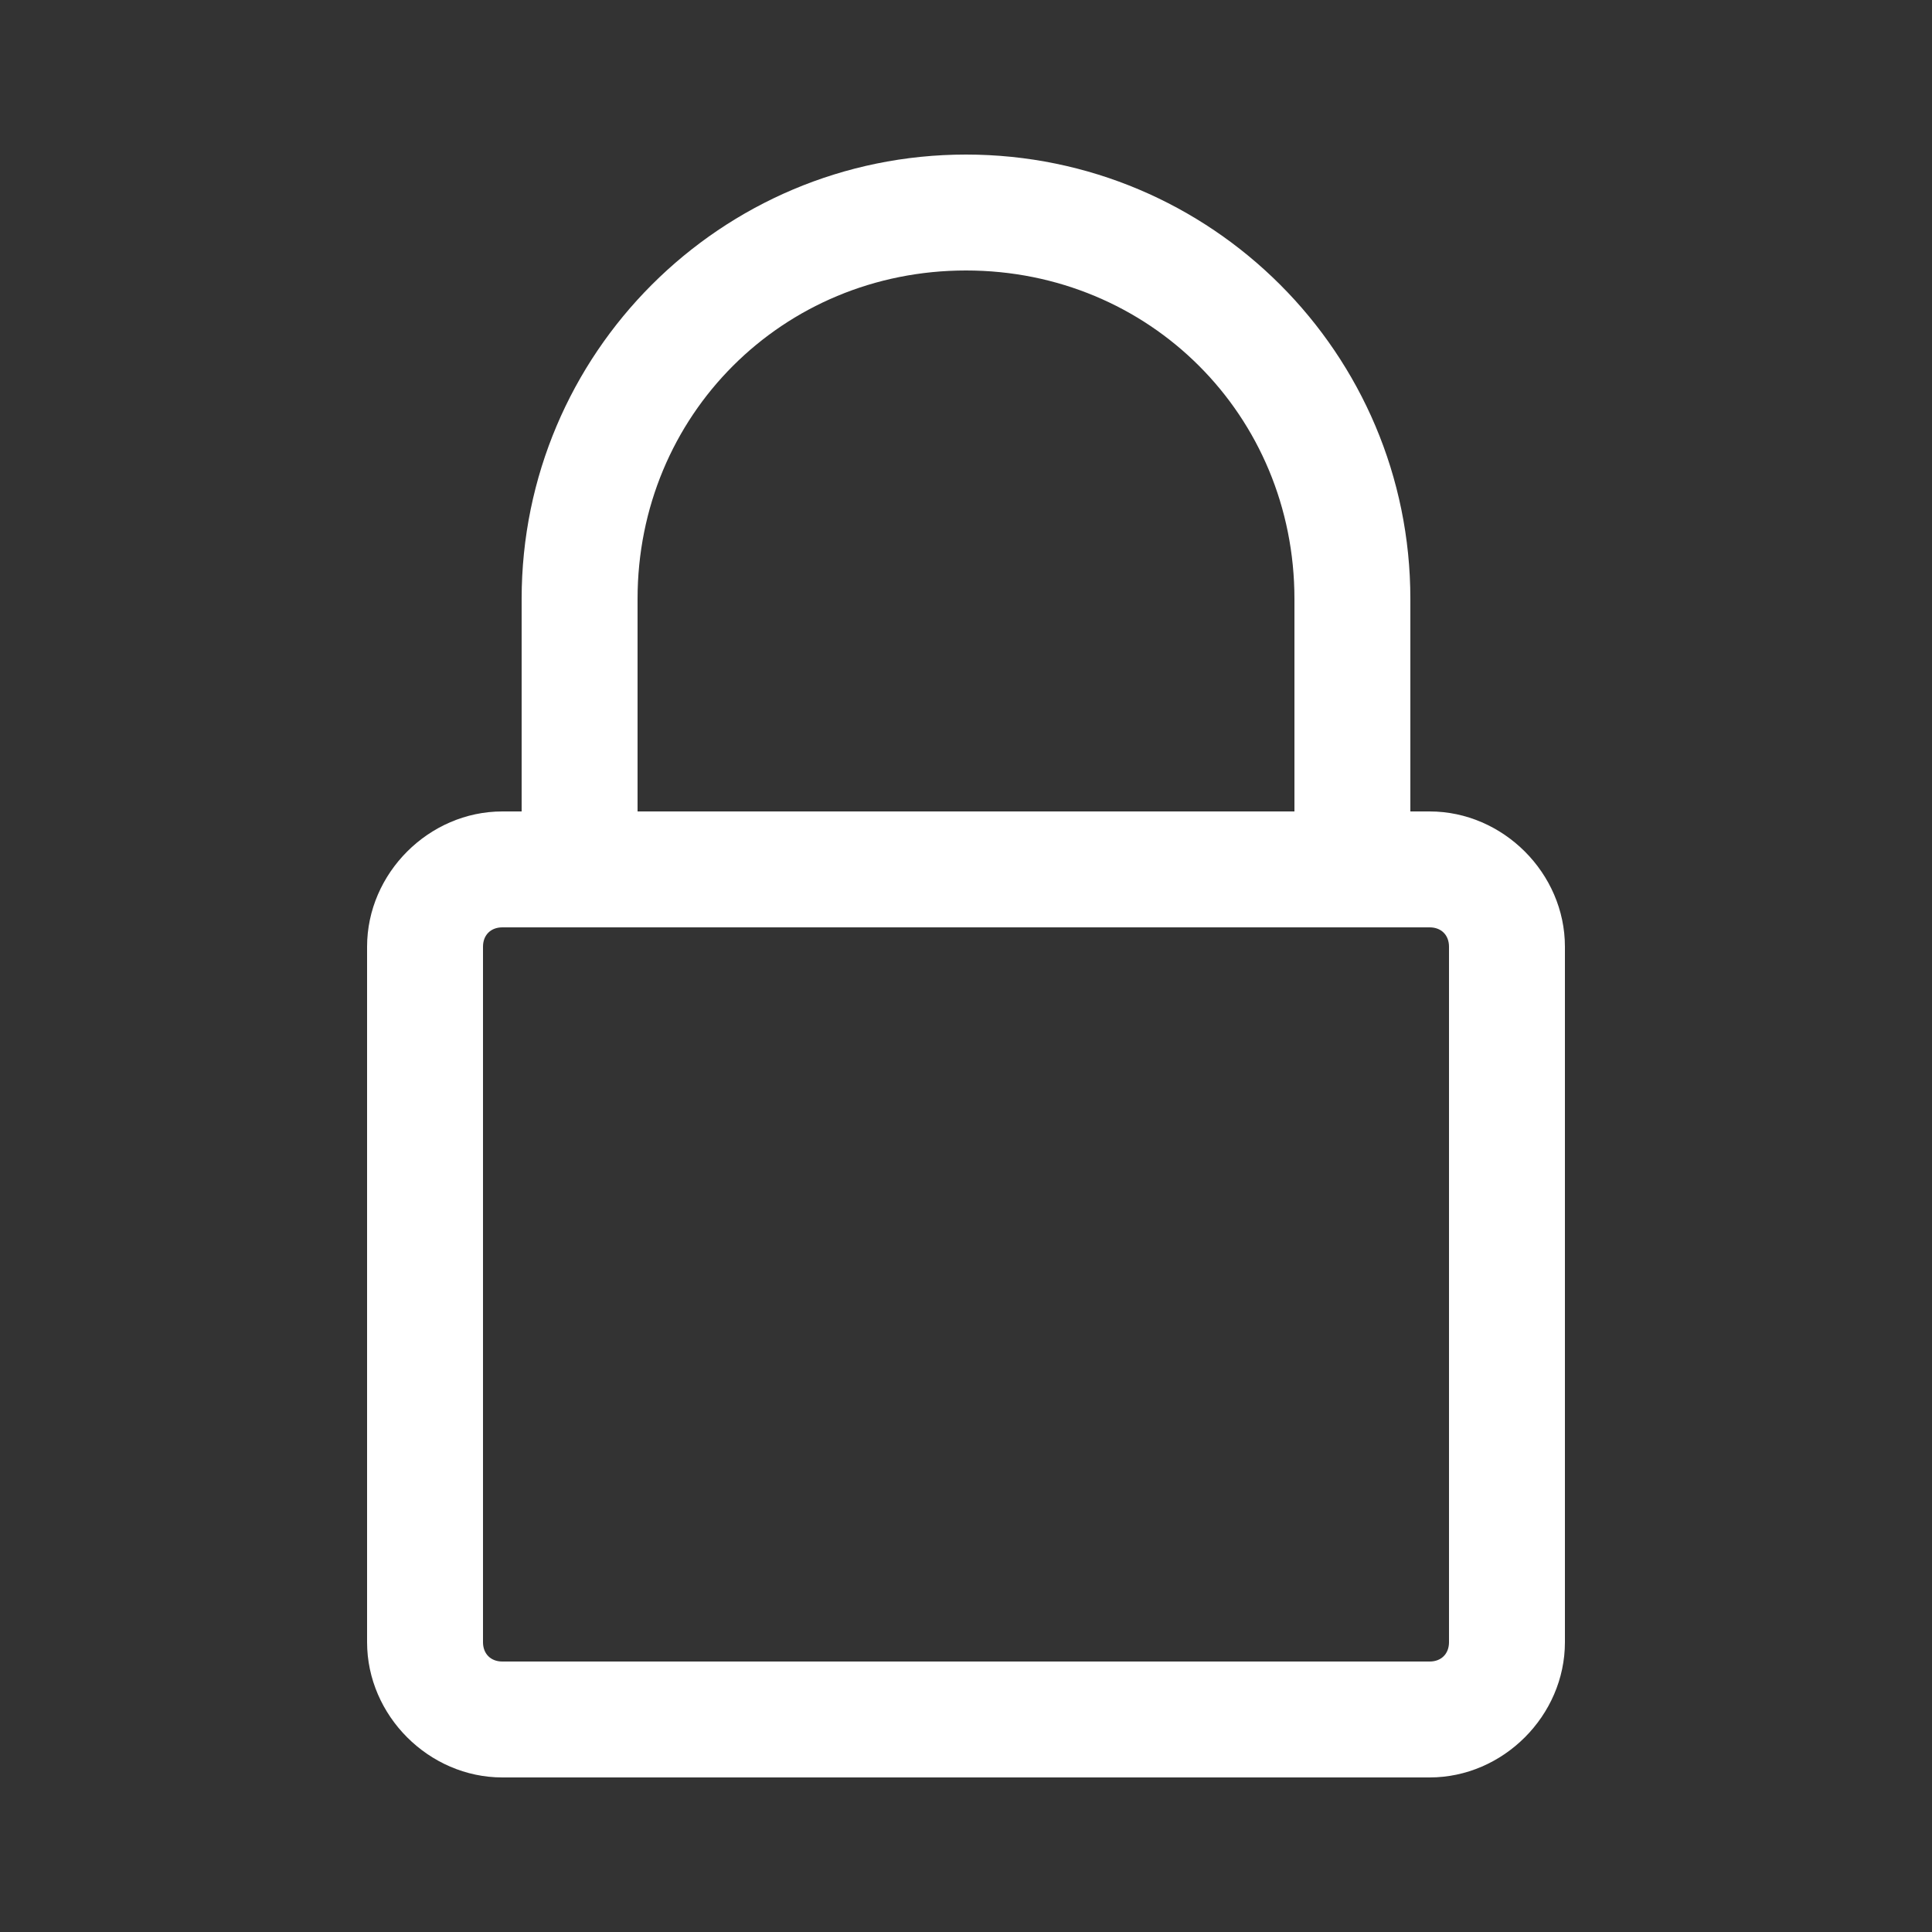 <?xml version="1.0" encoding="utf-8"?>
<!-- Generator: Adobe Illustrator 25.0.1, SVG Export Plug-In . SVG Version: 6.00 Build 0)  -->
<svg version="1.1" id="Layer_1" xmlns="http://www.w3.org/2000/svg" xmlns:xlink="http://www.w3.org/1999/xlink" x="0px" y="0px"
	 viewBox="0 0 100 100" style="enable-background:new 0 0 100 100;" xml:space="preserve">
<rect x="0" y="0" width="100" height="100" fill="#333333" stroke="none"/>
<style type="text/css">
	.st0{fill:#FFFFFF;}
</style>
<path class="st0" d="M50,8C37.3,8,27,18.3,27,31v11h-1c-3.8,0-7,3.2-7,7v36c0,3.8,3.2,7,7,7h48c3.8,0,7-3.2,7-7V49c0-3.8-3.2-7-7-7
	h-1V31C73,18.3,62.7,8,50,8z M50,14c9.5,0,17,7.5,17,17v11H33V31C33,21.5,40.5,14,50,14z M26,48h48c0.6,0,1,0.4,1,1v36
	c0,0.6-0.4,1-1,1H26c-0.6,0-1-0.4-1-1V49C25,48.4,25.4,48,26,48z"/>
</svg>

